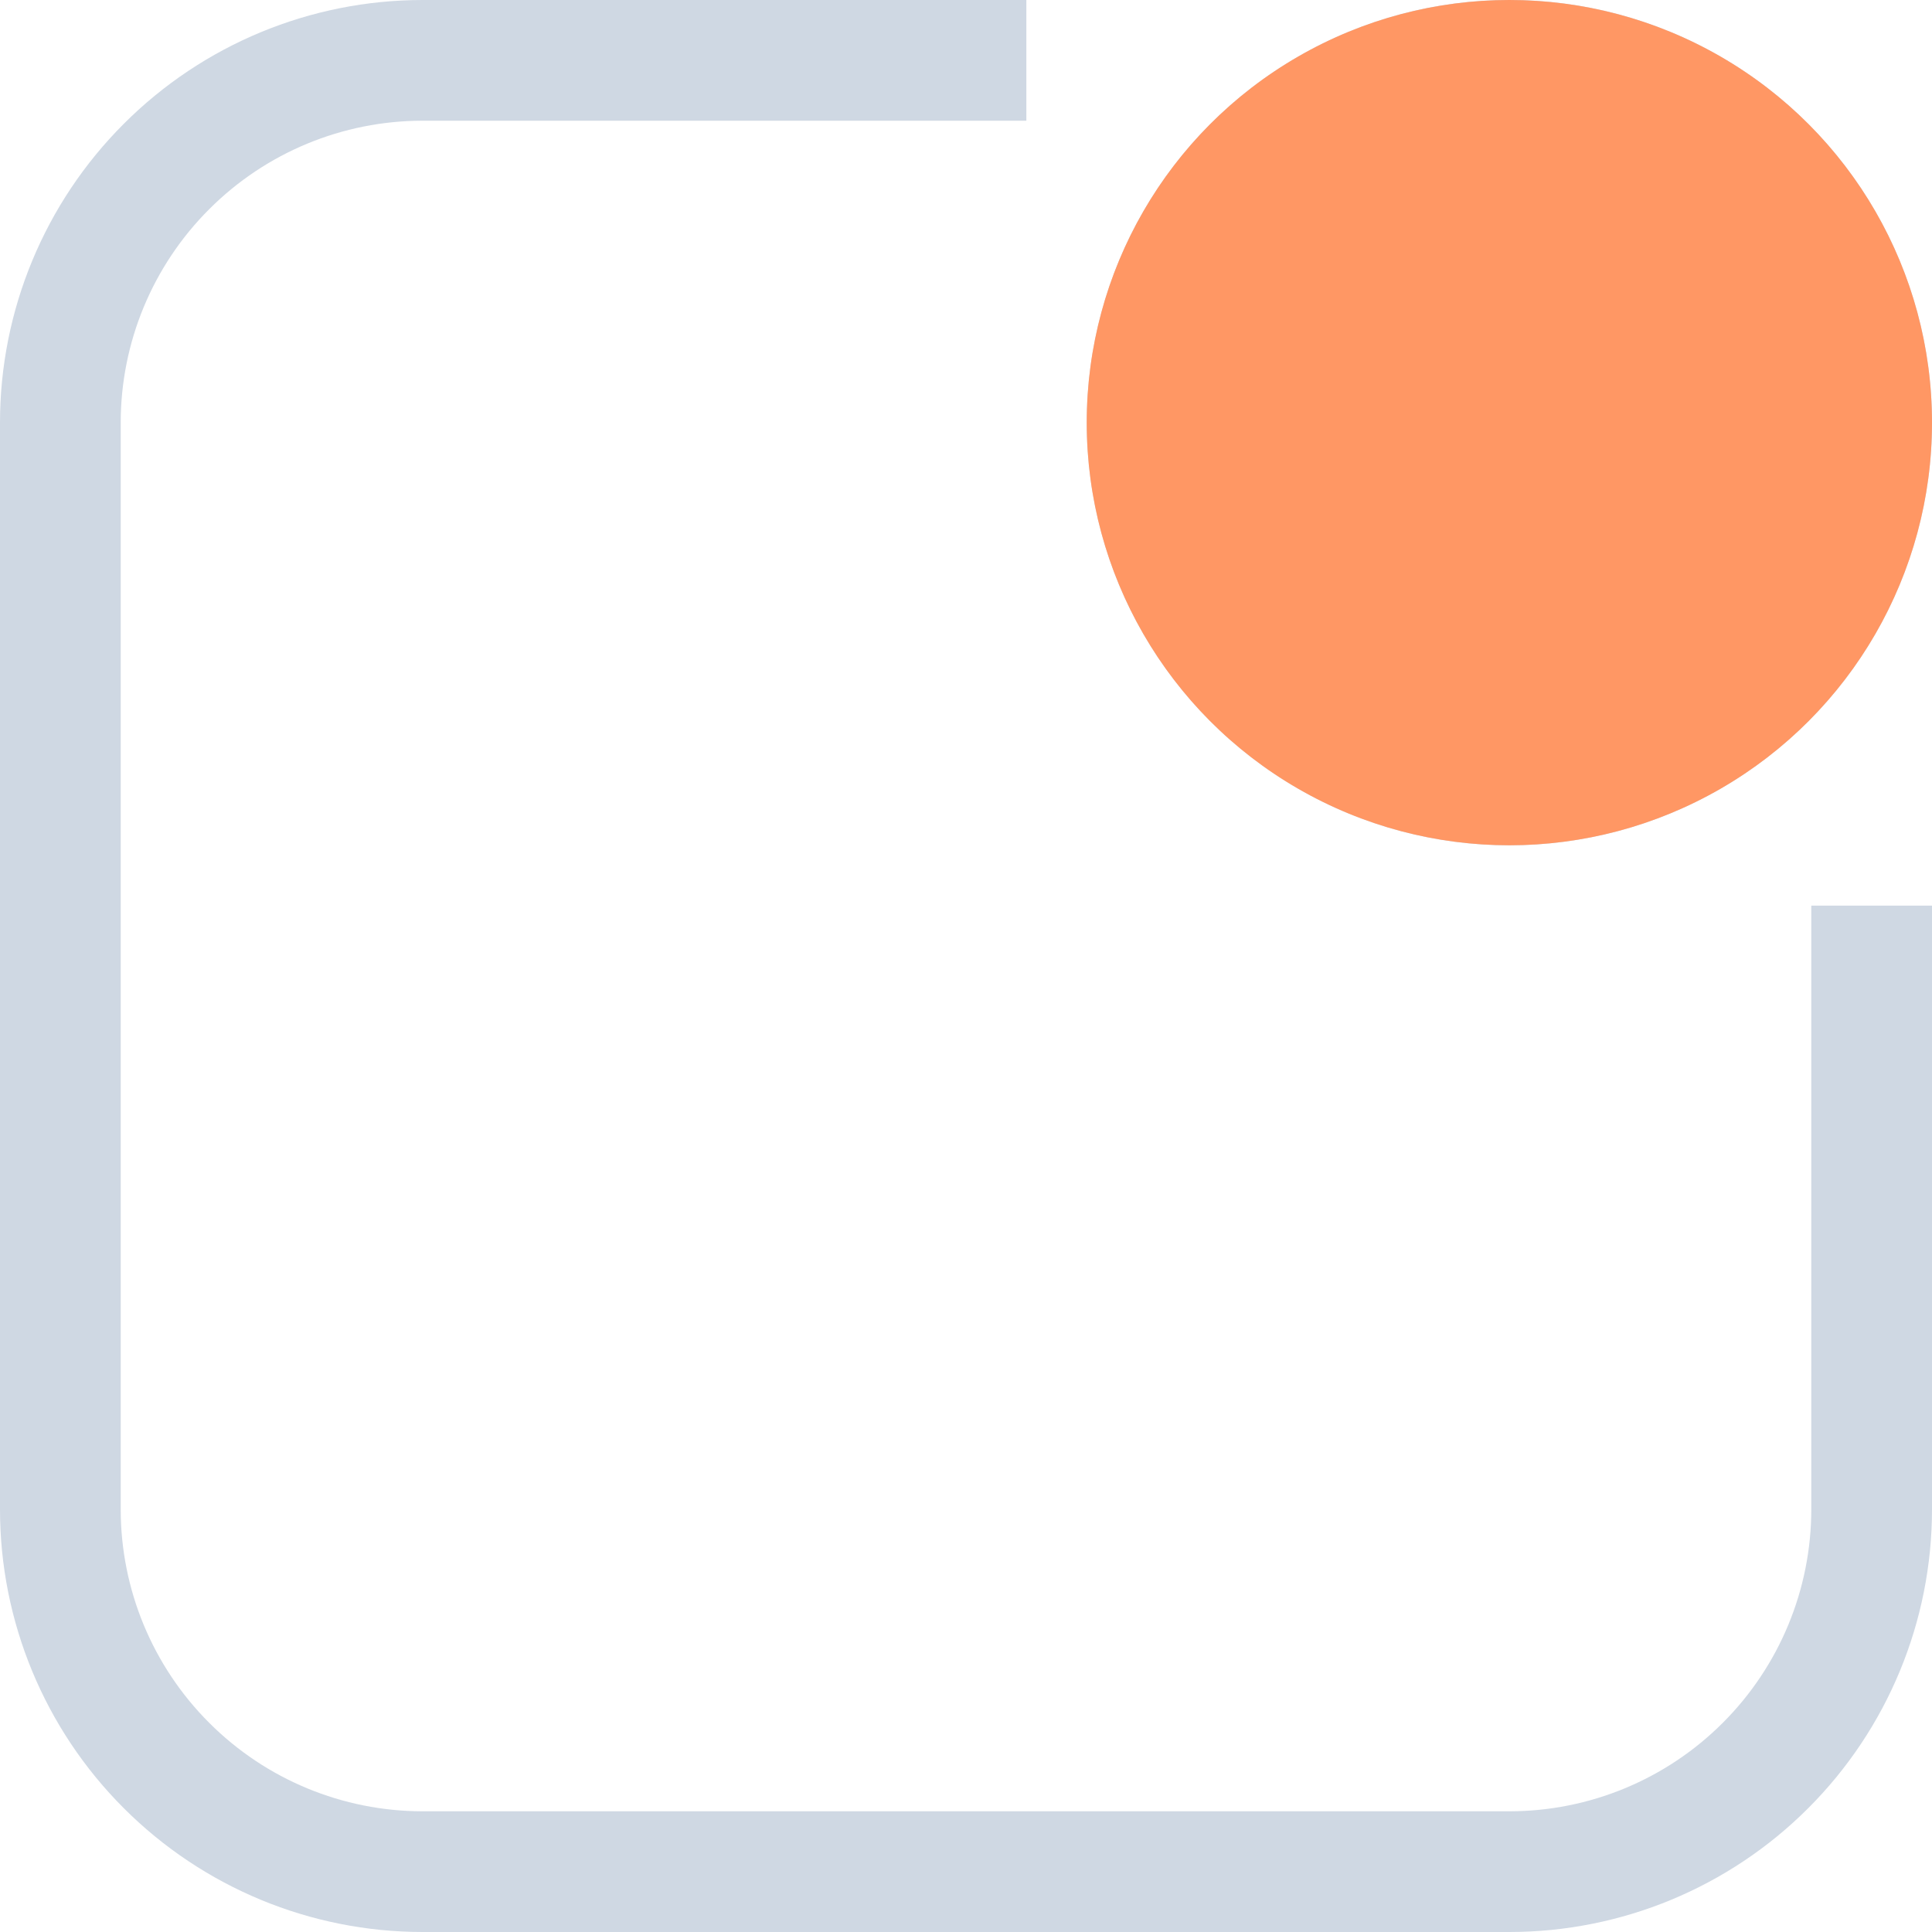 <svg width="25" height="25" viewBox="0 0 25 25" fill="none" xmlns="http://www.w3.org/2000/svg">
<g clip-path="url(#clip0)">
<path d="M19.531 25H5.469C4.018 25 2.627 24.424 1.602 23.398C0.576 22.373 0 20.982 0 19.531L0 5.469C0 4.018 0.576 2.627 1.602 1.602C2.627 0.576 4.018 0 5.469 0L13.281 0V1.562H5.469C4.433 1.562 3.439 1.974 2.707 2.707C1.974 3.439 1.562 4.433 1.562 5.469V19.531C1.562 20.567 1.974 21.561 2.707 22.293C3.439 23.026 4.433 23.438 5.469 23.438H19.531C20.567 23.438 21.561 23.026 22.293 22.293C23.026 21.561 23.438 20.567 23.438 19.531V11.719H25V19.531C25 20.982 24.424 22.373 23.398 23.398C22.373 24.424 20.982 25 19.531 25Z" fill="#CFD8E3"/>
<path d="M19.531 10.938C18.45 10.938 17.392 10.617 16.493 10.016C15.594 9.415 14.893 8.561 14.479 7.562C14.065 6.562 13.957 5.463 14.168 4.402C14.379 3.341 14.899 2.367 15.664 1.602C16.429 0.837 17.404 0.316 18.464 0.105C19.525 -0.106 20.625 0.002 21.624 0.416C22.623 0.83 23.477 1.531 24.078 2.43C24.679 3.33 25 4.387 25 5.469C25 6.919 24.424 8.31 23.398 9.336C22.373 10.361 20.982 10.938 19.531 10.938ZM19.531 1.562C18.759 1.562 18.003 1.792 17.361 2.221C16.719 2.65 16.218 3.26 15.922 3.974C15.627 4.688 15.549 5.473 15.7 6.231C15.851 6.989 16.223 7.685 16.769 8.231C17.315 8.777 18.011 9.149 18.769 9.3C19.527 9.451 20.312 9.373 21.026 9.078C21.74 8.782 22.35 8.281 22.779 7.639C23.208 6.997 23.438 6.241 23.438 5.469C23.438 4.433 23.026 3.439 22.293 2.707C21.561 1.974 20.567 1.562 19.531 1.562Z" fill="#CFD8E3"/>
<ellipse cx="19.531" cy="5.469" rx="5.469" ry="5.469" fill="#FF9764"/>
</g>
<defs>
<clipPath id="clip0">
<rect width="25" height="25" fill="white"/>
</clipPath>
</defs>
</svg>
